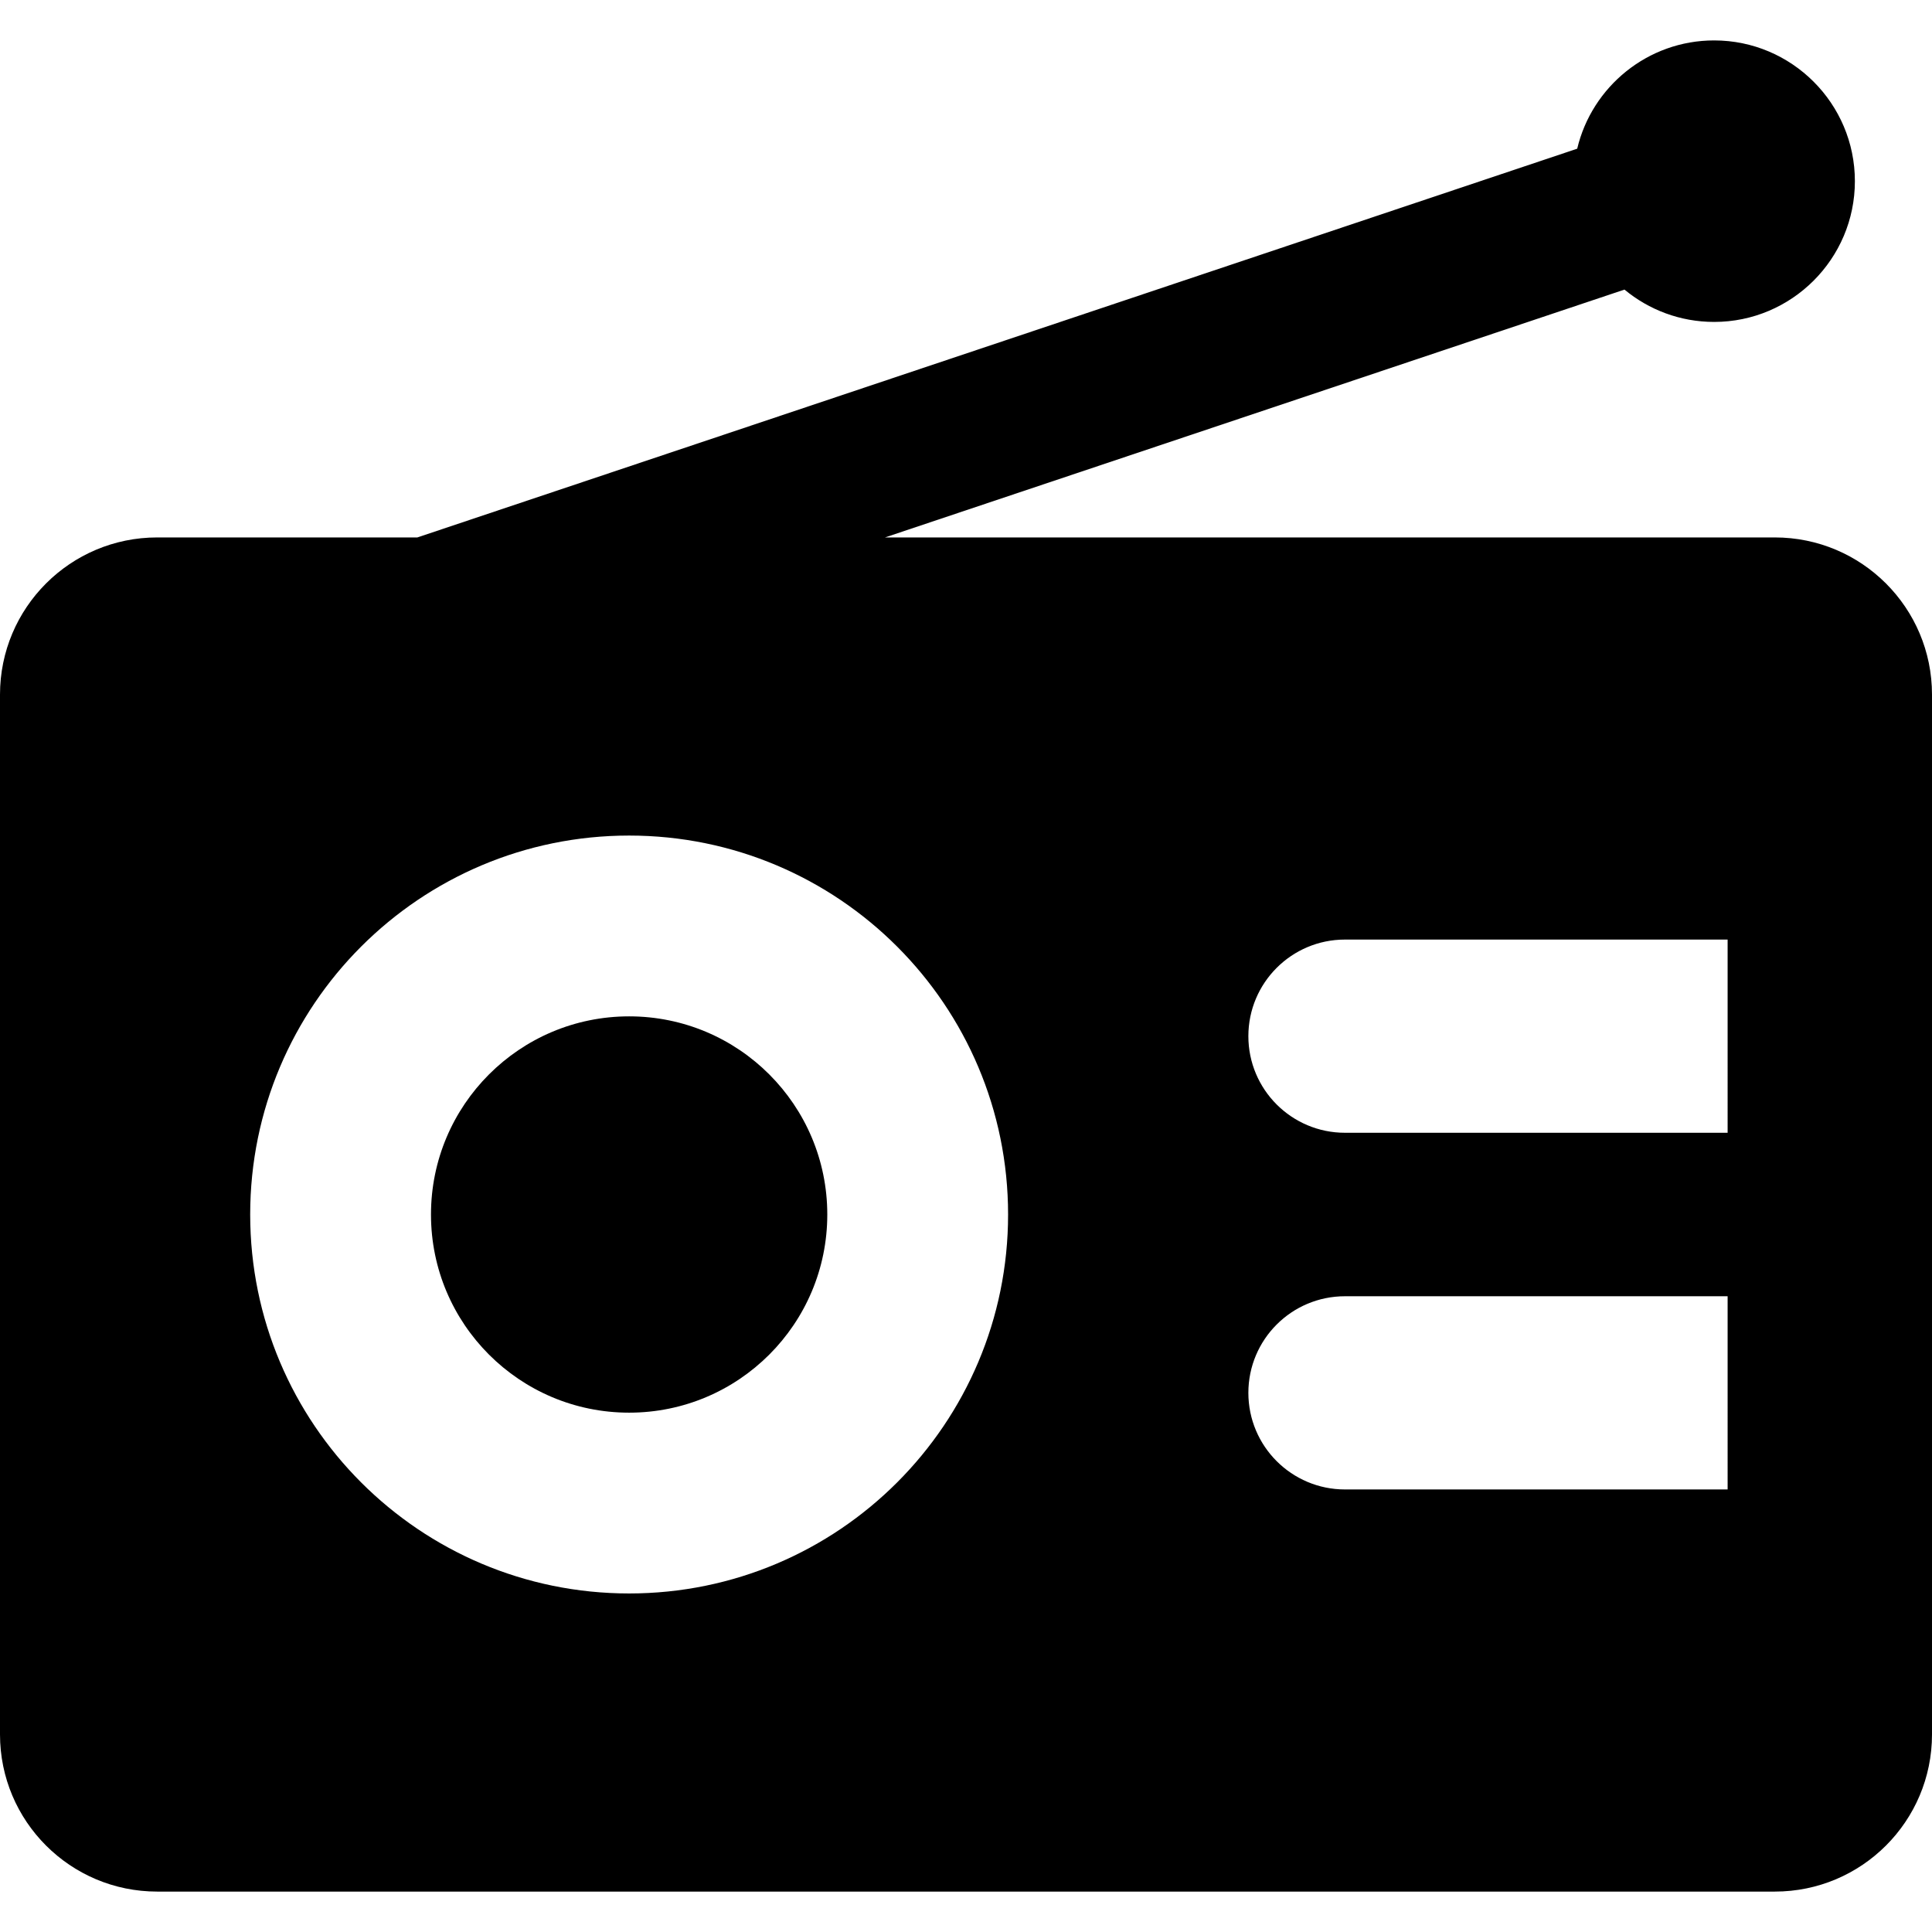 <?xml version="1.0" encoding="iso-8859-1"?>
<!-- Generator: Adobe Illustrator 18.0.0, SVG Export Plug-In . SVG Version: 6.00 Build 0)  -->
<!DOCTYPE svg PUBLIC "-//W3C//DTD SVG 1.1//EN" "http://www.w3.org/Graphics/SVG/1.1/DTD/svg11.dtd">
<svg version="1.1" id="Capa_1" xmlns="http://www.w3.org/2000/svg" xmlns:xlink="http://www.w3.org/1999/xlink" x="0px" y="0px"
	 viewBox="0 0 390 390" style="enable-background:new 0 0 390 390;" xml:space="preserve">
<g>
	<circle cx="127" cy="245.165" r="40"/>
	<path d="M358.272,108.489H178.65l149.273-50.031c4.918,4.075,11.227,6.527,18.098,6.527c15.667,0,28.413-12.746,28.413-28.413
		S361.688,8.159,346.021,8.159c-13.41,0-24.673,9.342-27.641,21.857L84.247,108.489h-52.52C14.206,108.489,0,122.687,0,140.214
		v209.902c0,17.527,14.206,31.725,31.728,31.725h326.545c17.522,0,31.728-14.197,31.728-31.725v-27.874v-21.577v-39v-33v-39v-28.756
		v-20.695C390,122.687,375.794,108.489,358.272,108.489z M127,321.661c-42.248,0-76.496-34.248-76.496-76.496
		c0-42.248,34.248-76.496,76.496-76.496c42.248,0,76.496,34.248,76.496,76.496C203.496,287.413,169.248,321.661,127,321.661z
		 M348.744,300.665H271.5c-10.77,0-19.5-8.73-19.5-19.5s8.73-19.5,19.5-19.5h77.244V300.665z M348.744,228.665H271.5
		c-10.77,0-19.5-8.73-19.5-19.5s8.73-19.5,19.5-19.5h77.244V228.665z"/>
</g>
<g>
</g>
<g>
</g>
<g>
</g>
<g>
</g>
<g>
</g>
<g>
</g>
<g>
</g>
<g>
</g>
<g>
</g>
<g>
</g>
<g>
</g>
<g>
</g>
<g>
</g>
<g>
</g>
<g>
</g>
</svg>
